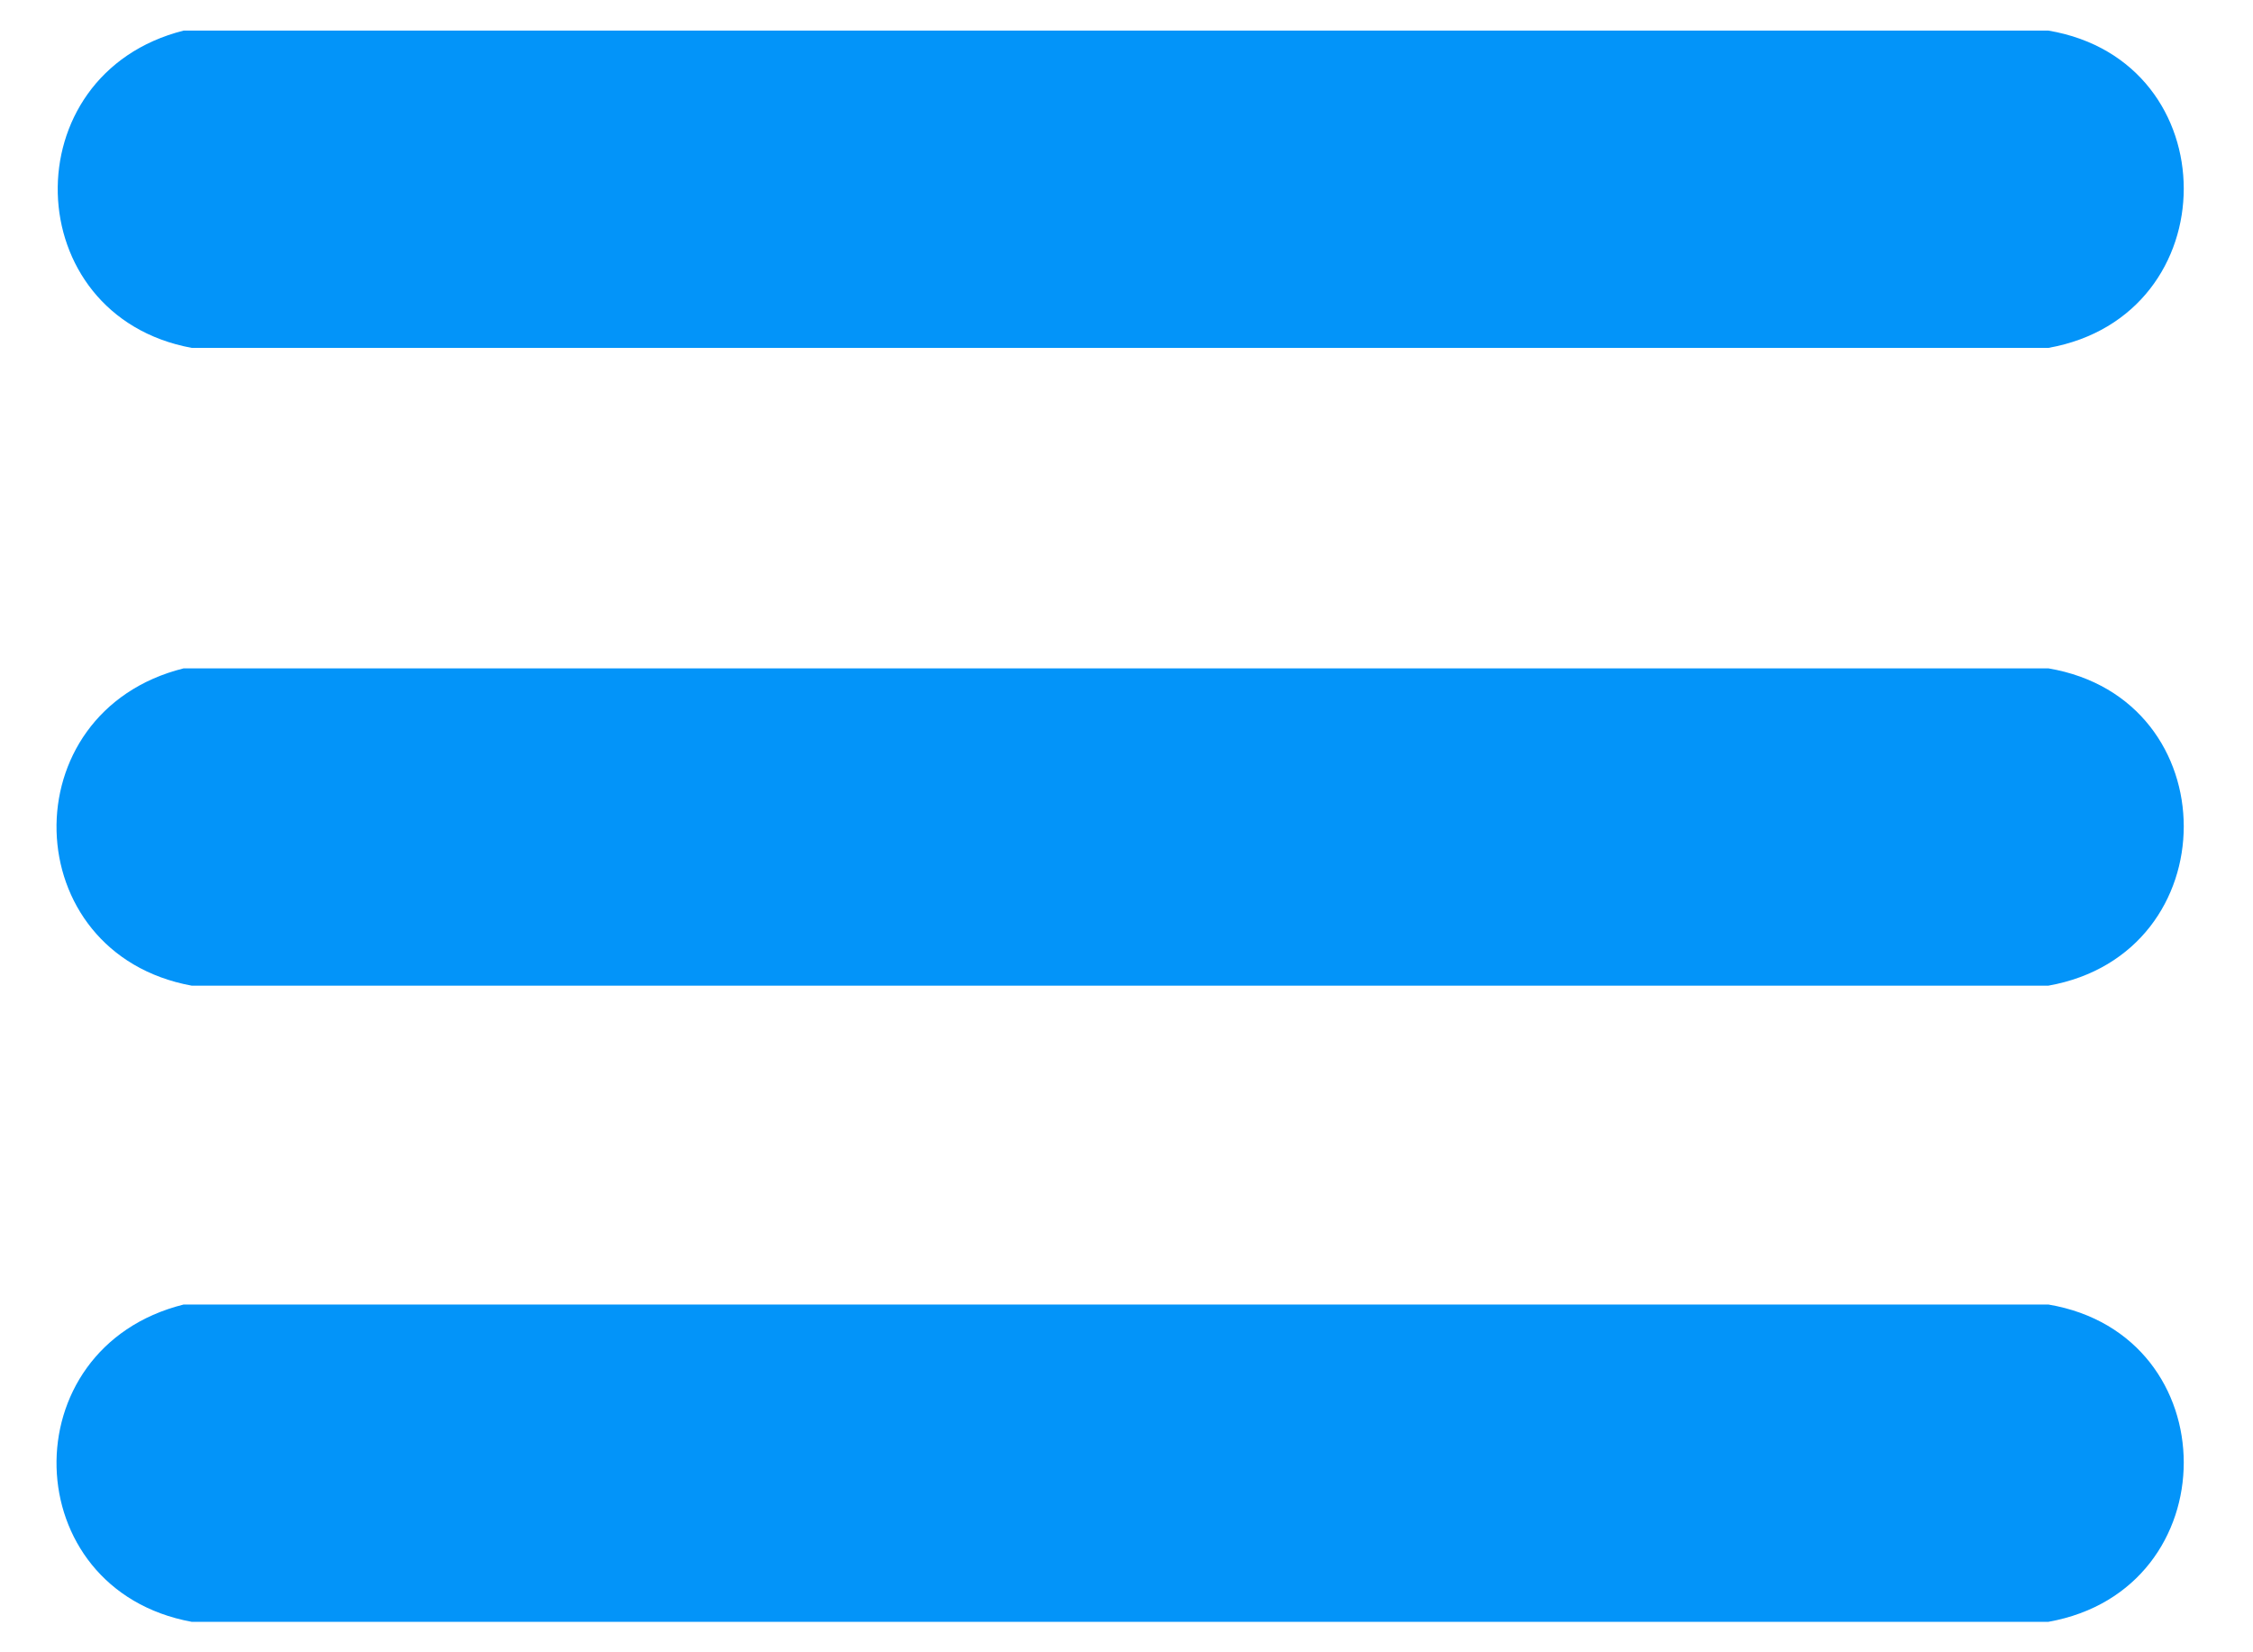 <?xml version="1.0" encoding="UTF-8"?>
<svg id="Livello_1" xmlns="http://www.w3.org/2000/svg" version="1.1" viewBox="0 0 139.9 102.6">
  <!-- Generator: Adobe Illustrator 29.0.1, SVG Export Plug-In . SVG Version: 2.1.0 Build 192)  -->
  <defs>
    <style>
      .st0 {
        fill: #0394f9;
      }
    </style>
  </defs>
  <path class="st0" d="M11.4,1.9h115.8c11.2,1.9,11.2,17.7,0,19.7H11.9C1.1,19.6.7,4.6,11.4,1.9Z"/>
  <path class="st0" d="M11.4,41.5h115.8c11.2,1.9,11.2,17.7,0,19.7H11.9c-10.9-2-11.3-17-.5-19.7Z"/>
  <path class="st0" d="M11.4,81h115.8c11.2,1.9,11.2,17.7,0,19.7H11.9c-10.9-2-11.3-17-.5-19.7Z"/>
</svg>
